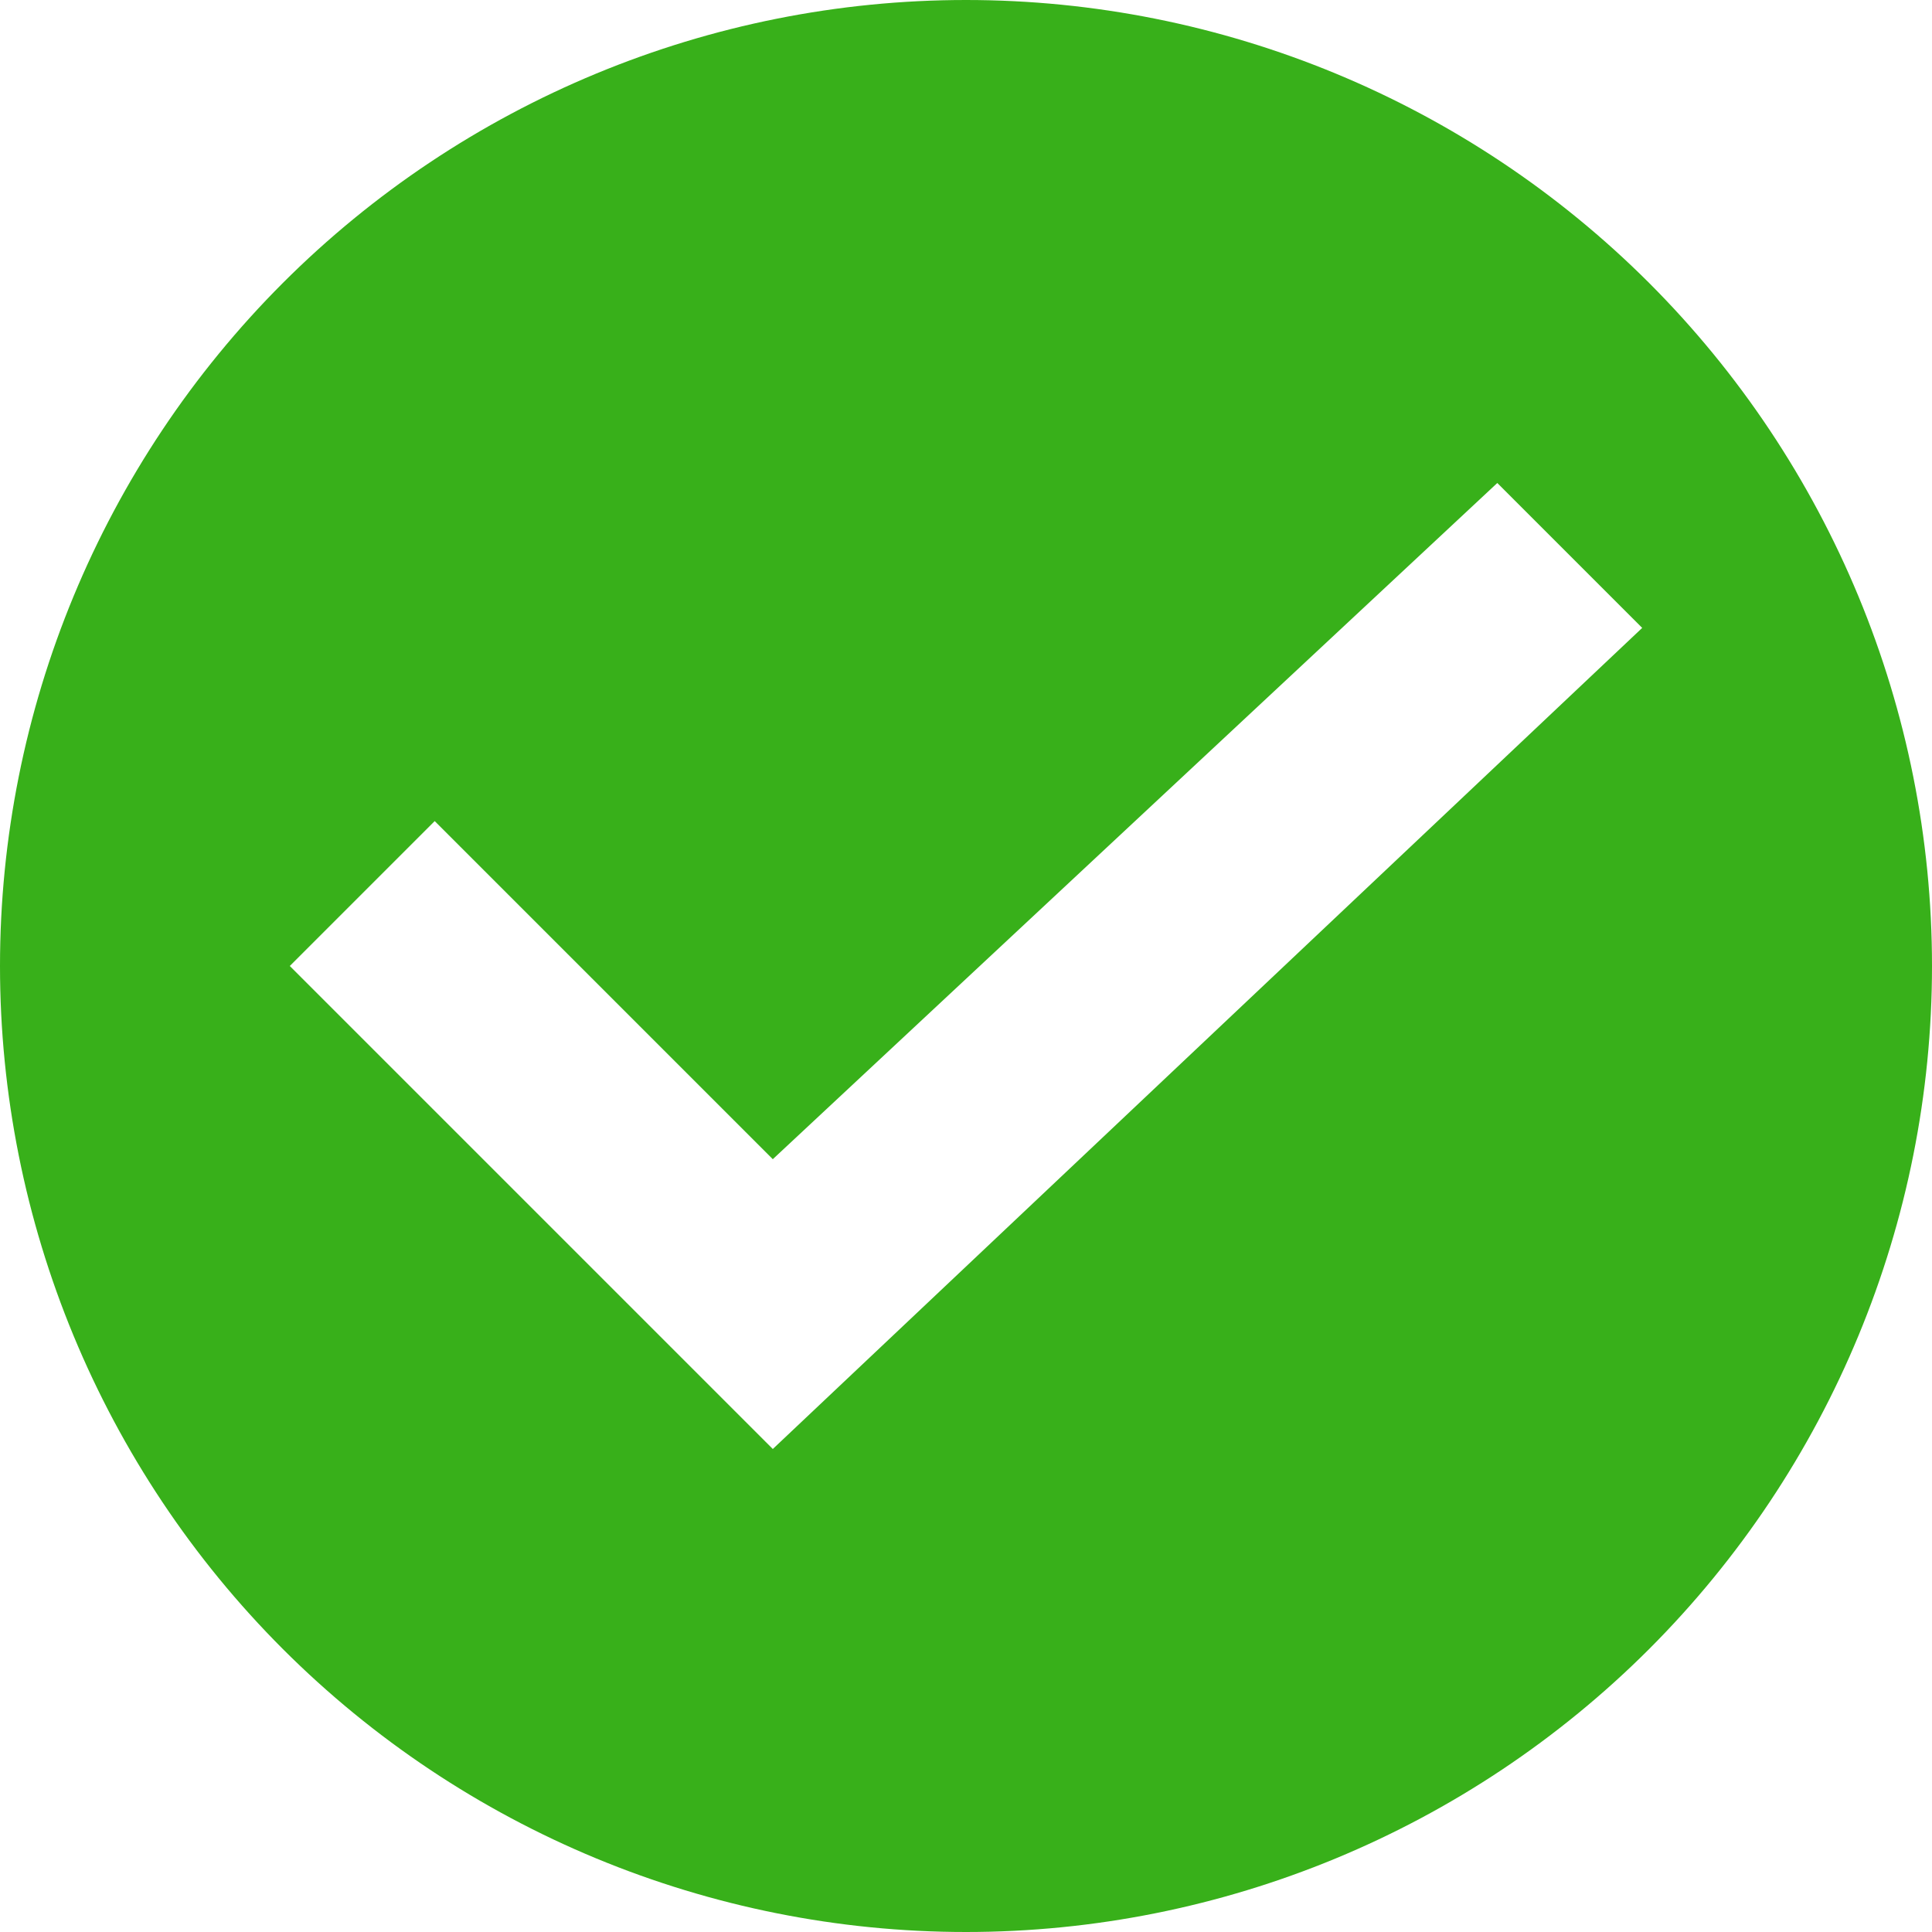 <svg width="23" height="23" viewBox="0 0 23 23" fill="none" xmlns="http://www.w3.org/2000/svg">
<g clip-path="url(#clip0_22_57)">
<path d="M11.5 23C8.45 23 5.525 21.788 3.368 19.632C1.212 17.475 0 14.55 0 11.5C0 8.45 1.212 5.525 3.368 3.368C5.525 1.212 8.45 0 11.5 0C14.55 0 17.475 1.212 19.632 3.368C21.788 5.525 23 8.45 23 11.5C23 14.55 21.788 17.475 19.632 19.632C17.475 21.788 14.55 23 11.5 23ZM9.2 17.25L19.55 7.475L17.825 5.75L9.2 13.8L5.175 9.775L3.45 11.5L9.2 17.25Z" fill="#38B01A"/>
</g>
<defs>
<clipPath id="clip0_22_57">
<rect width="23" height="23" fill="white"/>
</clipPath>
</defs>
</svg>
